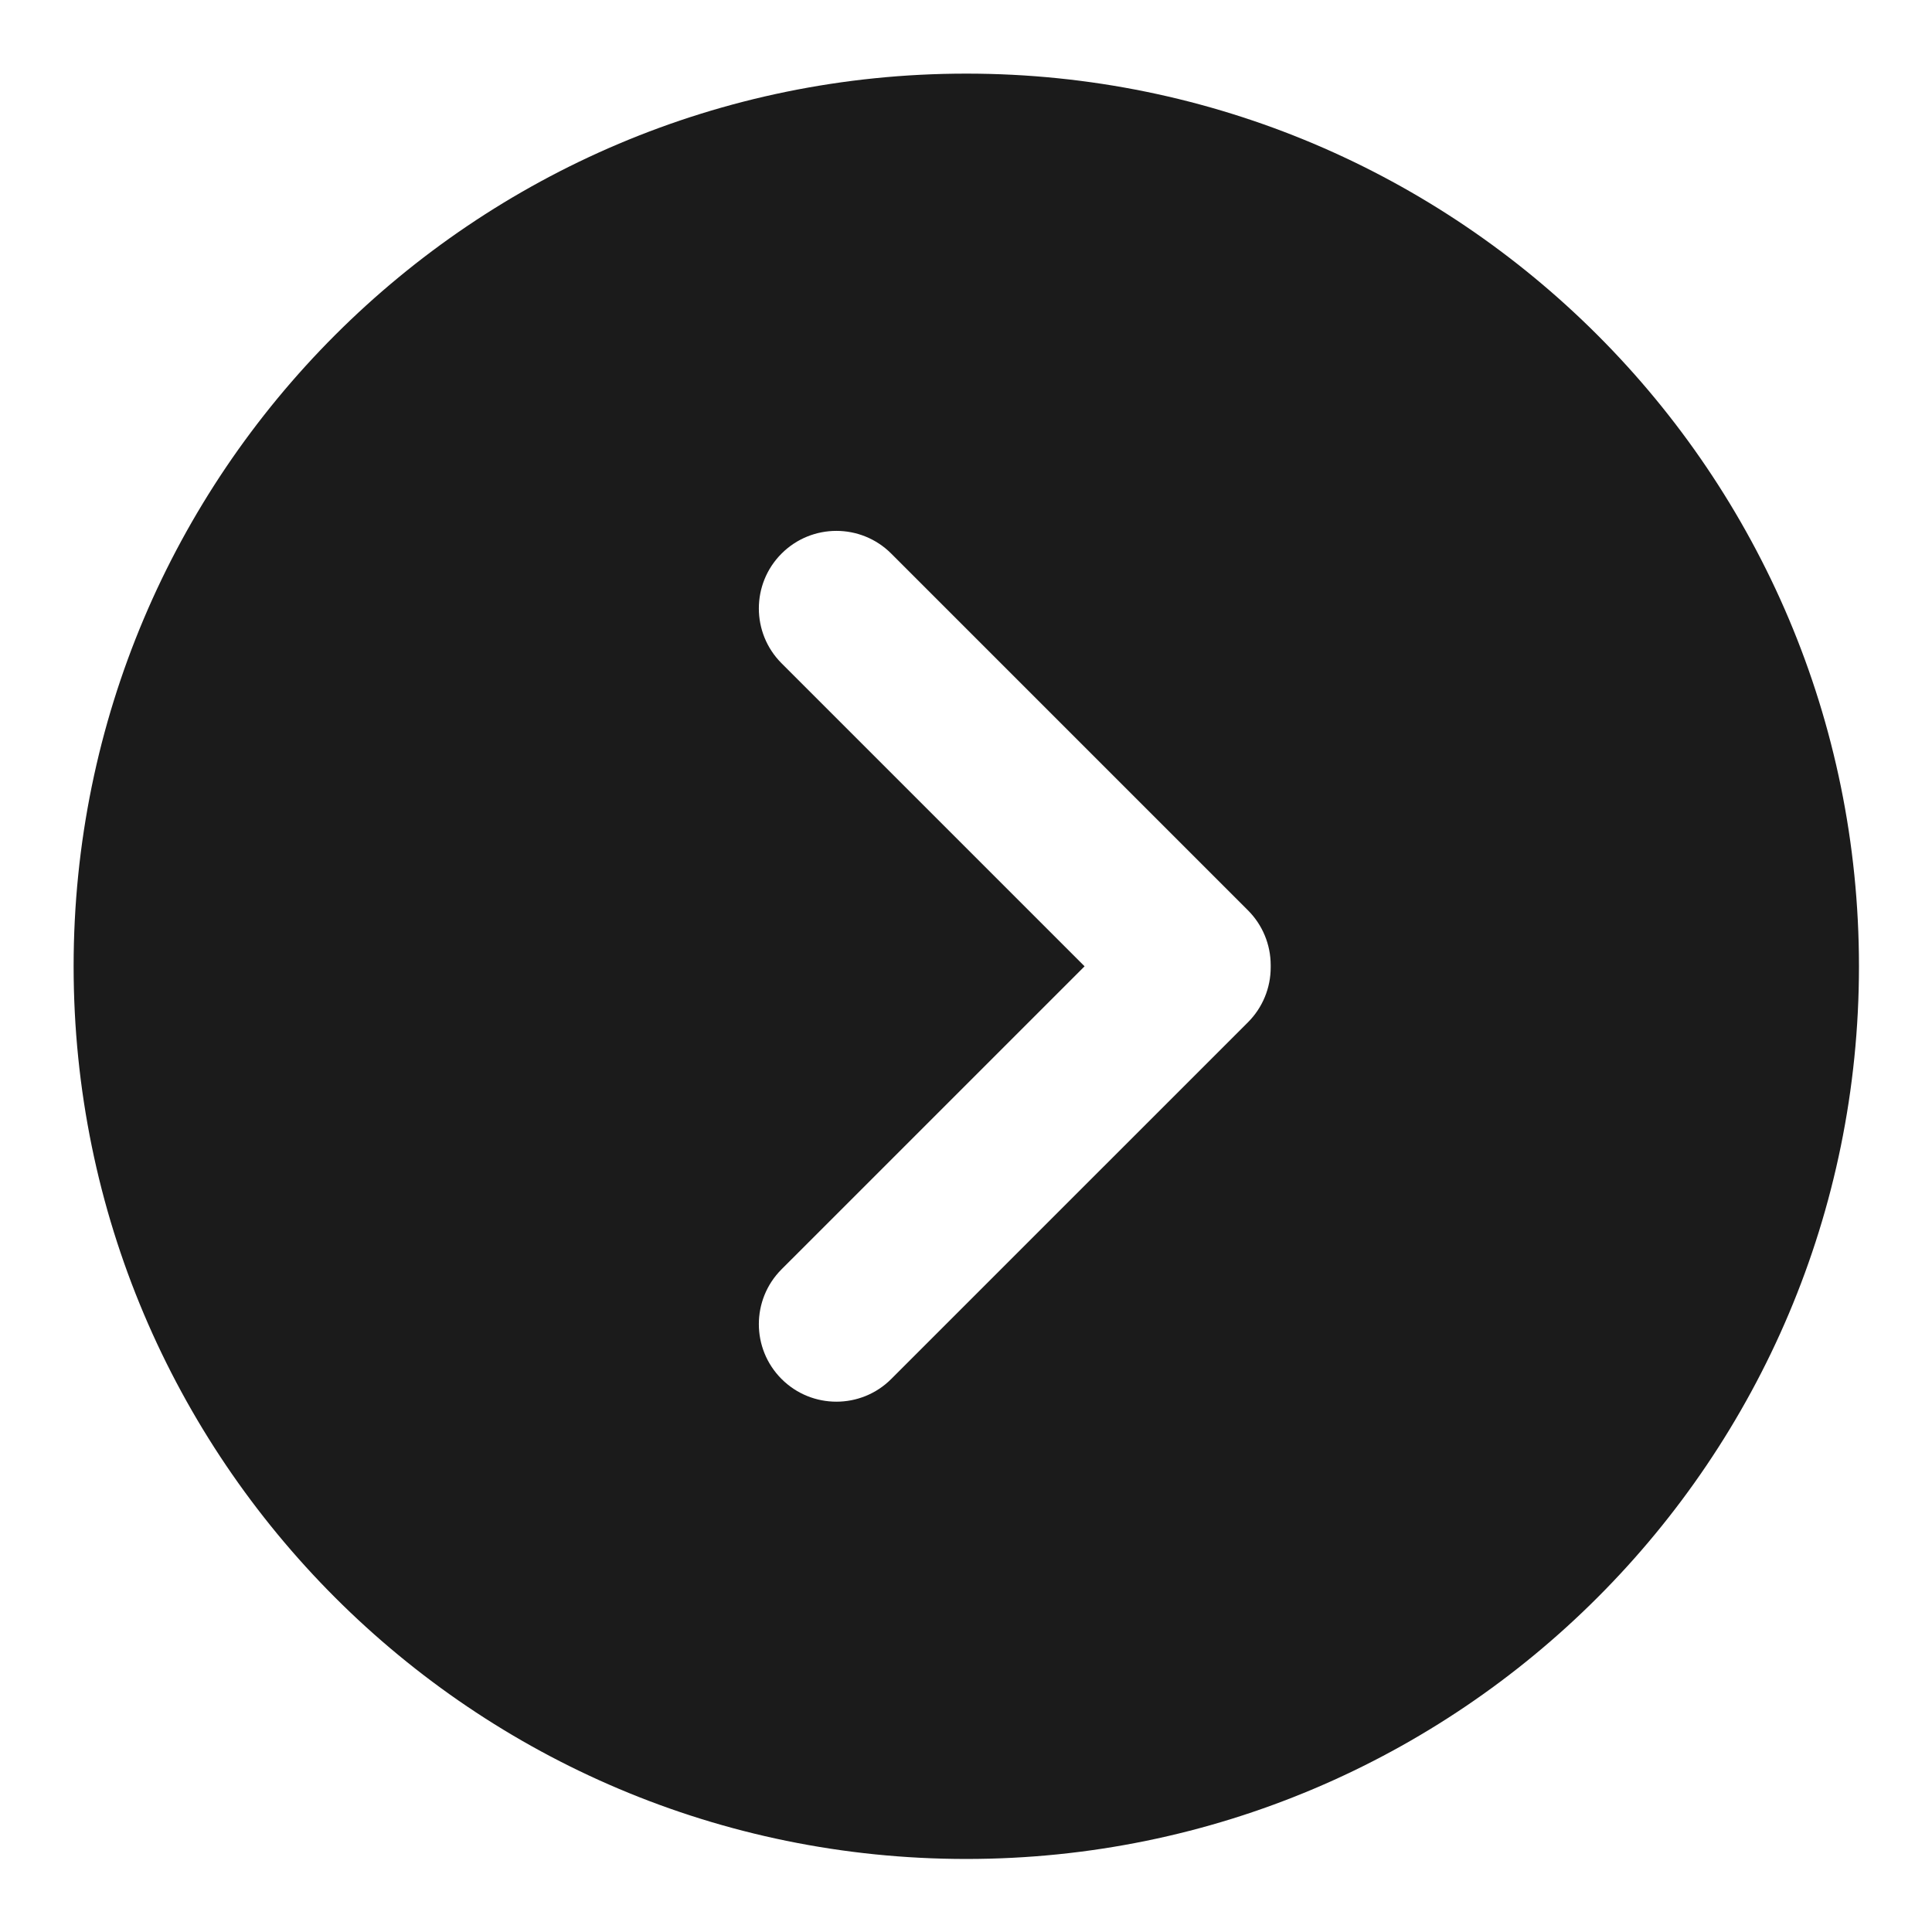 <?xml version="1.0" encoding="UTF-8"?> <svg xmlns="http://www.w3.org/2000/svg" xmlns:xlink="http://www.w3.org/1999/xlink" width="500" zoomAndPan="magnify" viewBox="0 0 375 375" height="500" preserveAspectRatio="xMidYMid meet"> <defs> <clipPath id="6023202f72"> <path d="M 14.262 14.262 L 360.762 14.262 L 360.762 360.762 L 14.262 360.762 Z M 14.262 14.262 " clip-rule="nonzero"></path> </clipPath> </defs> <g clip-path="url(#6023202f72)"> <path fill="#1b1b1b" d="M 246.641 187.773 C 246.641 191.77 245.055 195.598 242.23 198.422 L 172.988 267.66 C 170.051 270.602 166.199 272.066 162.344 272.066 C 158.492 272.066 154.641 270.602 151.699 267.66 C 145.824 261.781 145.824 252.254 151.699 246.371 L 210.516 187.559 L 151.699 128.742 C 145.824 122.863 145.824 113.332 151.699 107.453 C 157.578 101.574 167.109 101.574 172.988 107.453 L 242.23 176.695 C 245.055 179.516 246.641 183.344 246.641 187.34 Z M 187.559 14.289 C 91.863 14.289 14.289 91.863 14.289 187.559 C 14.289 283.25 91.863 360.824 187.559 360.824 C 283.25 360.824 360.824 283.25 360.824 187.559 C 360.824 91.863 283.25 14.289 187.559 14.289 " fill-opacity="1" fill-rule="nonzero"></path> </g> </svg> 